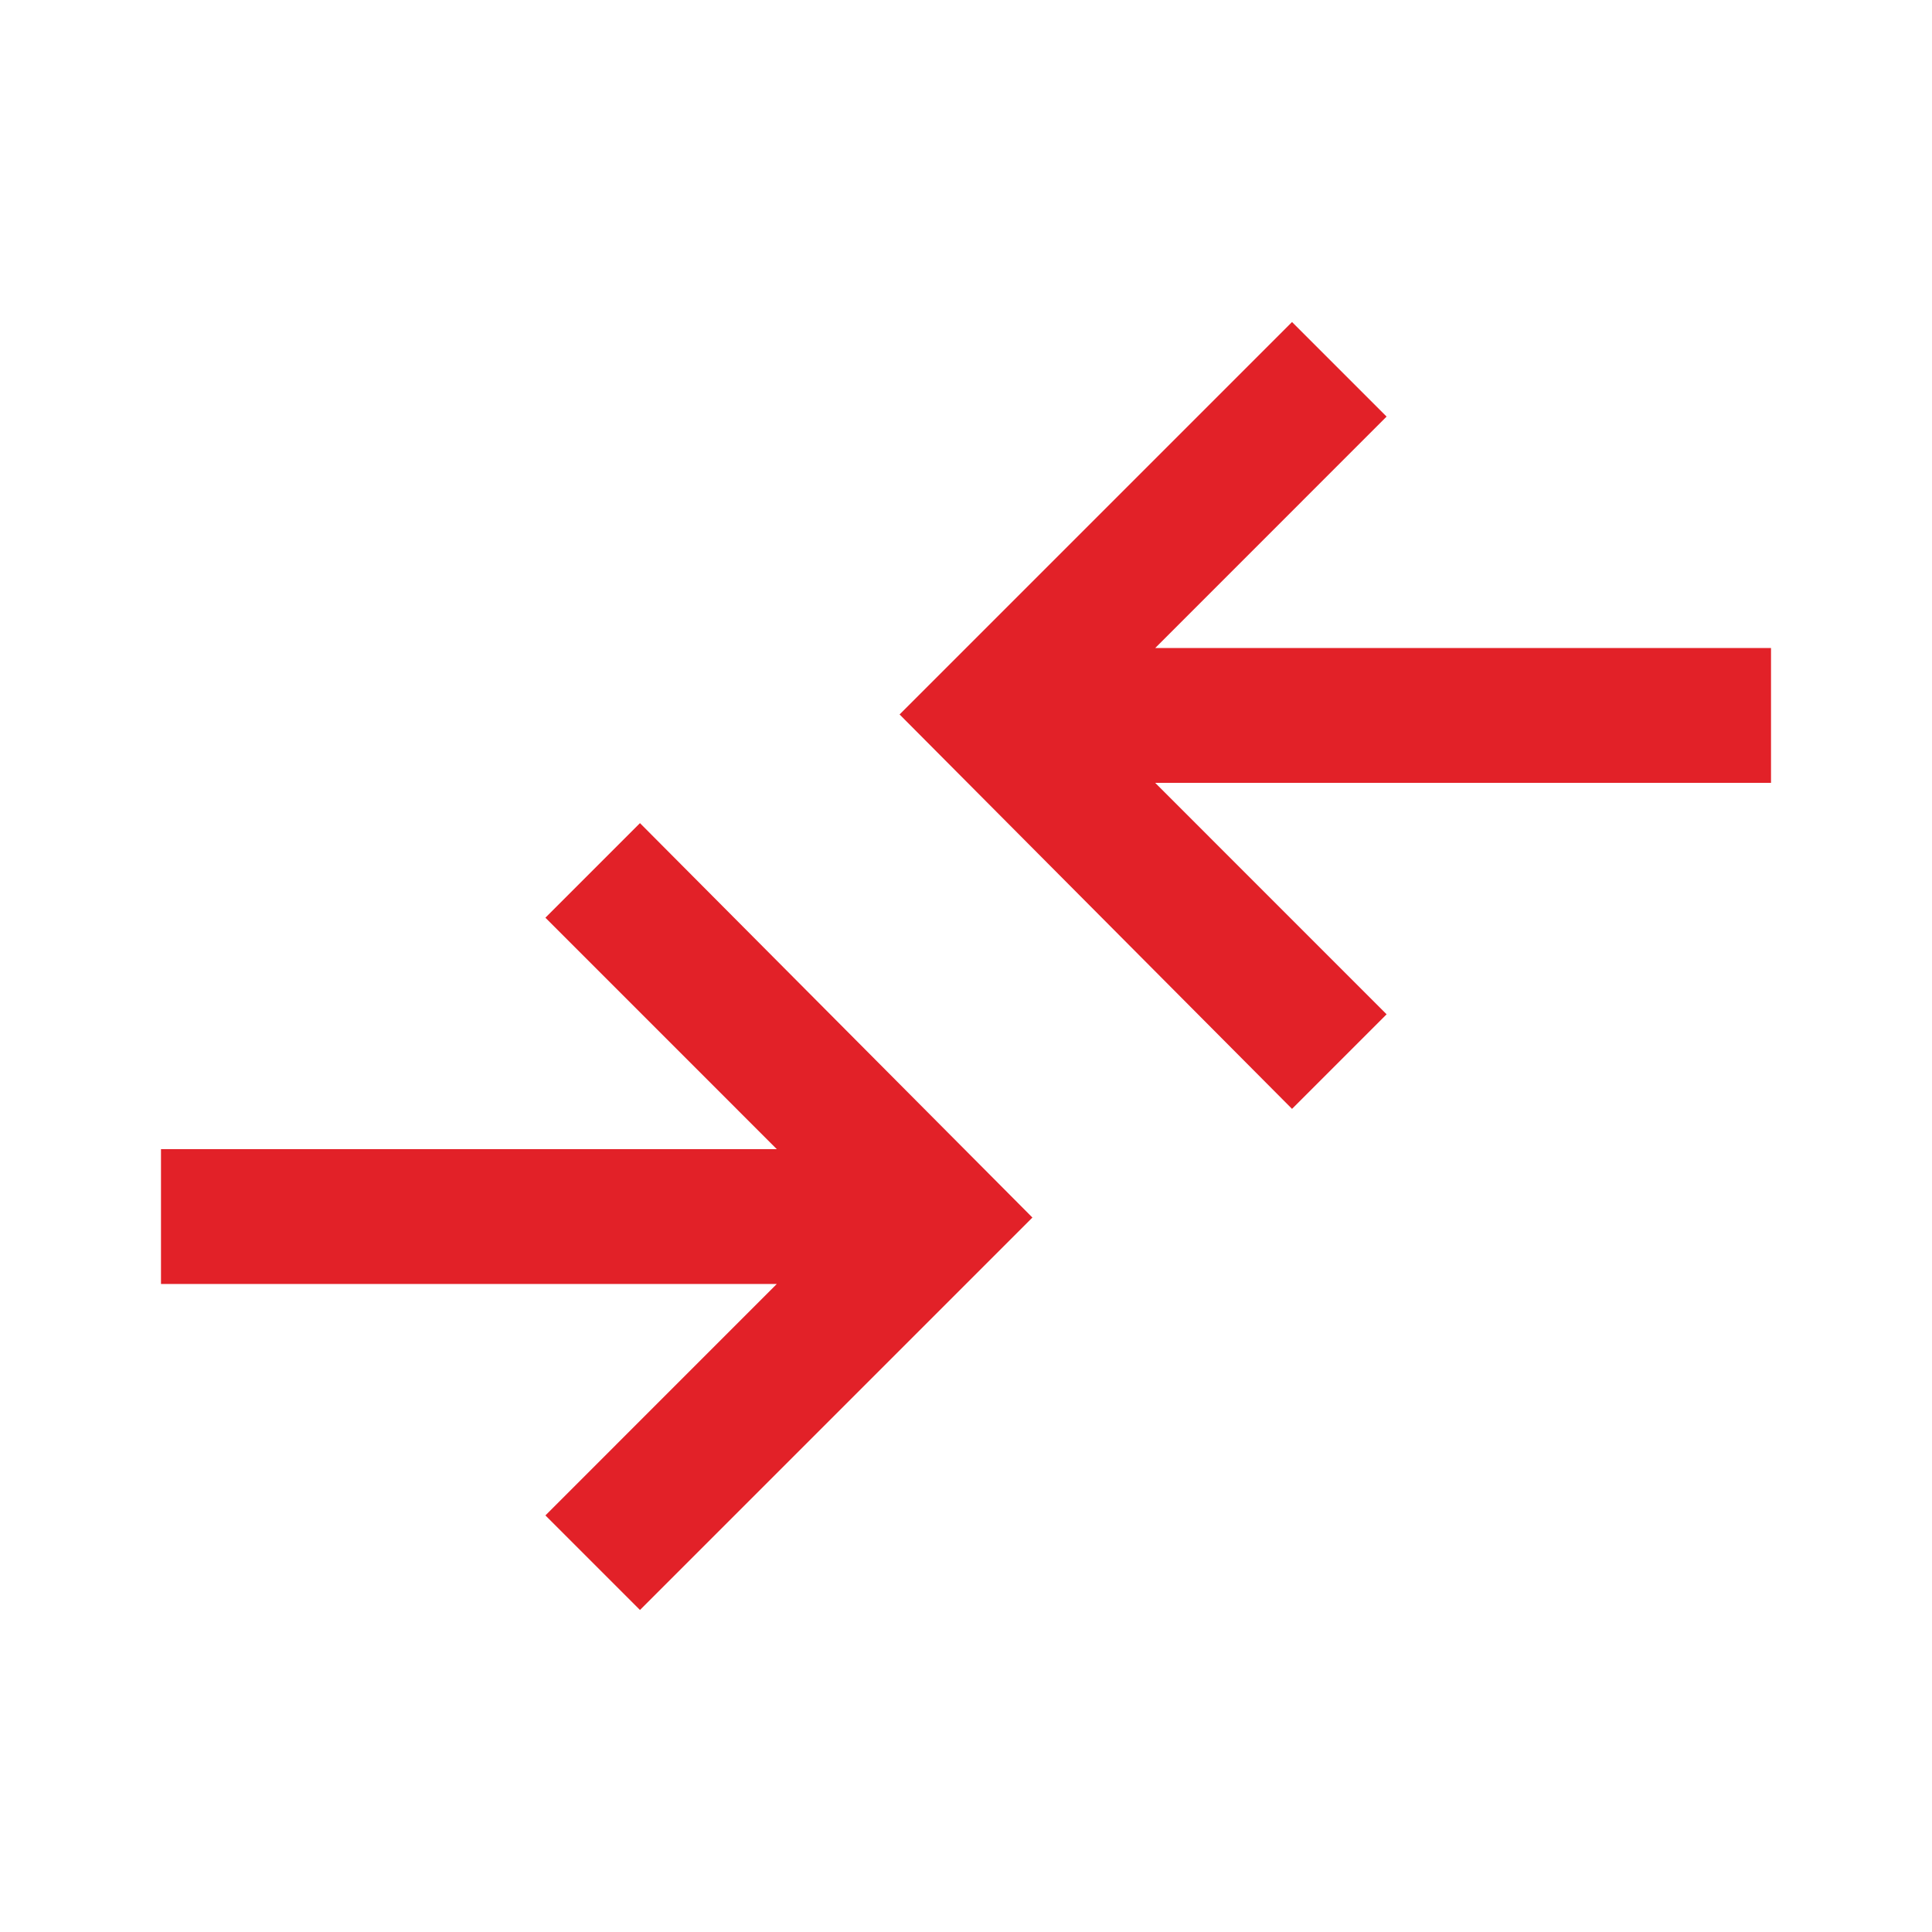 <svg width="40" height="40" viewBox="0 0 40 40" fill="none" xmlns="http://www.w3.org/2000/svg">
<mask id="mask0_38_1293" style="mask-type:alpha" maskUnits="userSpaceOnUse" x="0" y="0" width="40" height="40">
<rect width="40" height="40" fill="#D9D9D9"/>
</mask>
<g mask="url(#mask0_38_1293)">
<path d="M13.25 33.333L11.292 31.375L16.083 26.583H3.333V23.792H16.083L11.292 19L13.25 17.042L21.375 25.208L13.25 33.333ZM26.75 22.958L18.625 14.792L26.75 6.667L28.708 8.625L23.917 13.417H36.667V16.208H23.917L28.708 21L26.75 22.958Z" fill="#E22128"/>
</g>
</svg>
